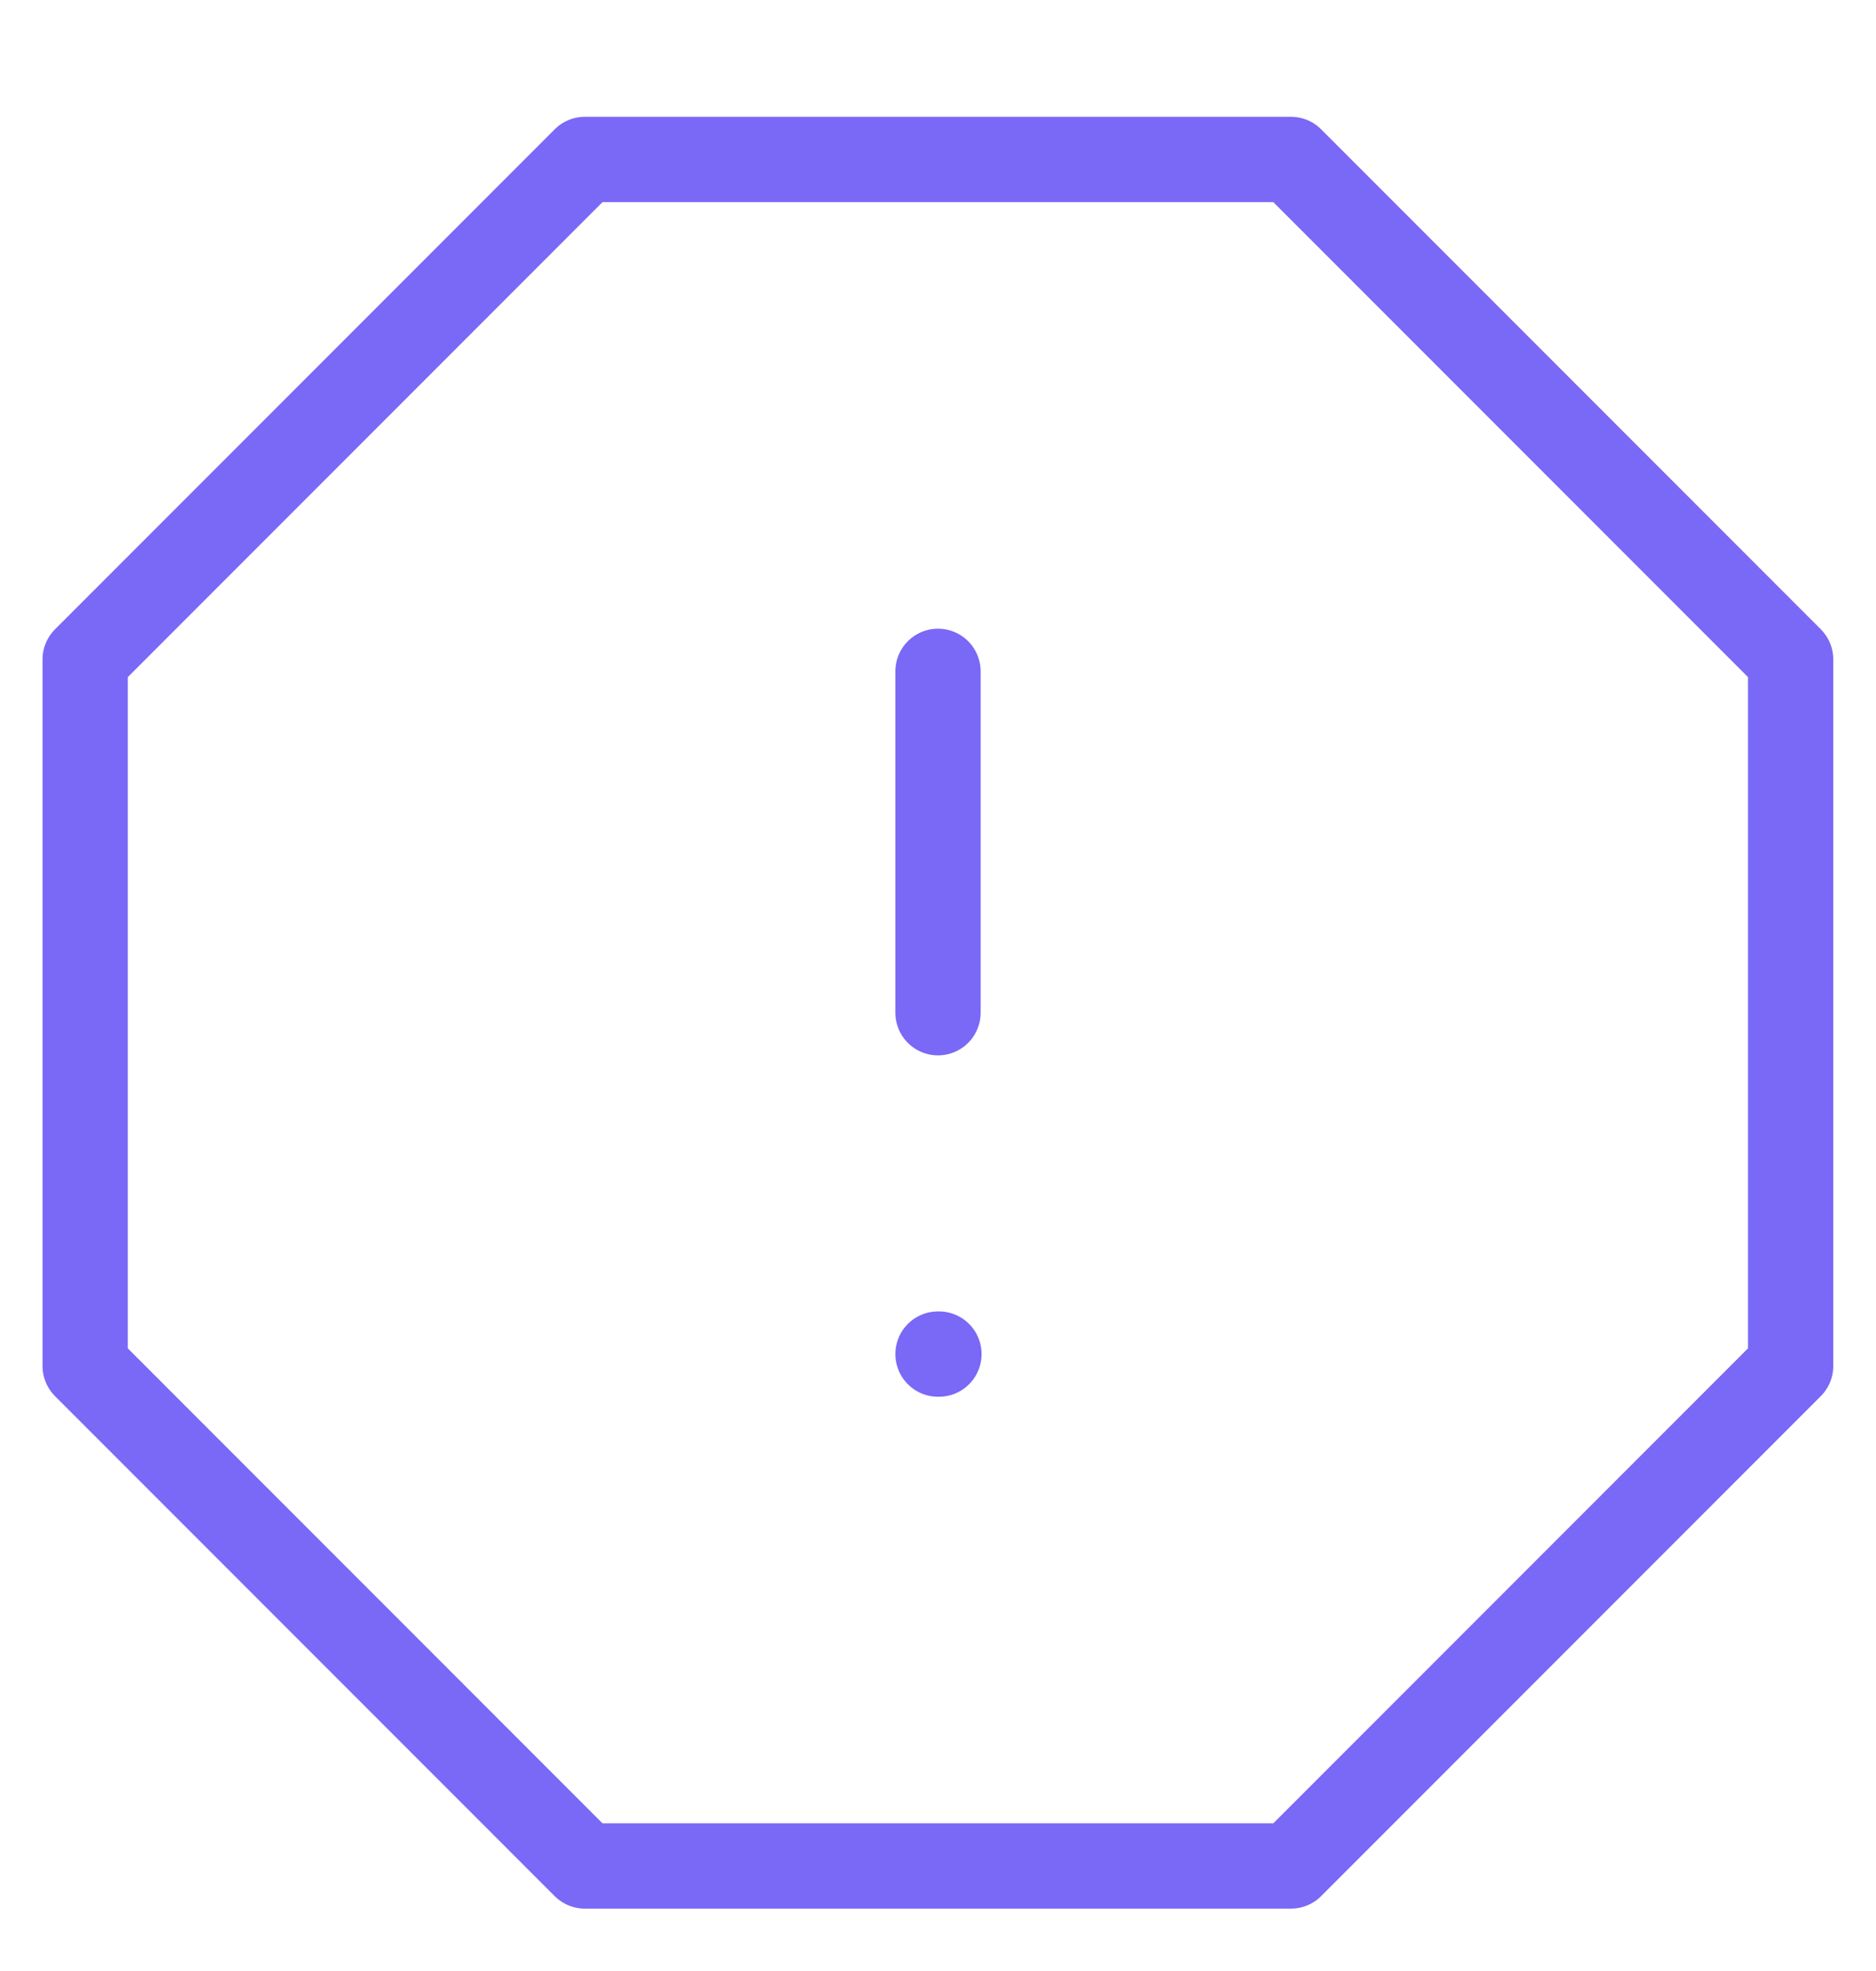 <svg xmlns="http://www.w3.org/2000/svg" width="20" height="21" viewBox="0 0 20 21" fill="none"><g clip-path="url(#clip0_12046_1499)"><g clip-path="url(#clip1_12046_1499)"><g clip-path="url(#clip2_12046_1499)"><path d="M6.235 1.699H13.763L19.09 7.026V14.554L13.763 19.881H6.235L0.908 14.554V7.026L6.235 1.699Z" stroke="#7A68F6" stroke-width="0.909" stroke-linecap="round" stroke-linejoin="round"></path><path d="M10 7.153V10.79" stroke="#7A68F6" stroke-width="0.909" stroke-linecap="round" stroke-linejoin="round"></path><path d="M10 14.427H10.01" stroke="#7A68F6" stroke-width="0.909" stroke-linecap="round" stroke-linejoin="round"></path></g></g></g><defs><clipPath id="clip0_12046_1499"><rect width="20" height="20" fill="white" transform="translate(0 0.79)"></rect></clipPath><clipPath id="clip1_12046_1499"><rect width="20" height="20" fill="white" transform="translate(0 0.79)"></rect></clipPath><clipPath id="clip2_12046_1499"><rect width="20" height="20" fill="white" transform="translate(0 0.79)"></rect></clipPath></defs></svg>